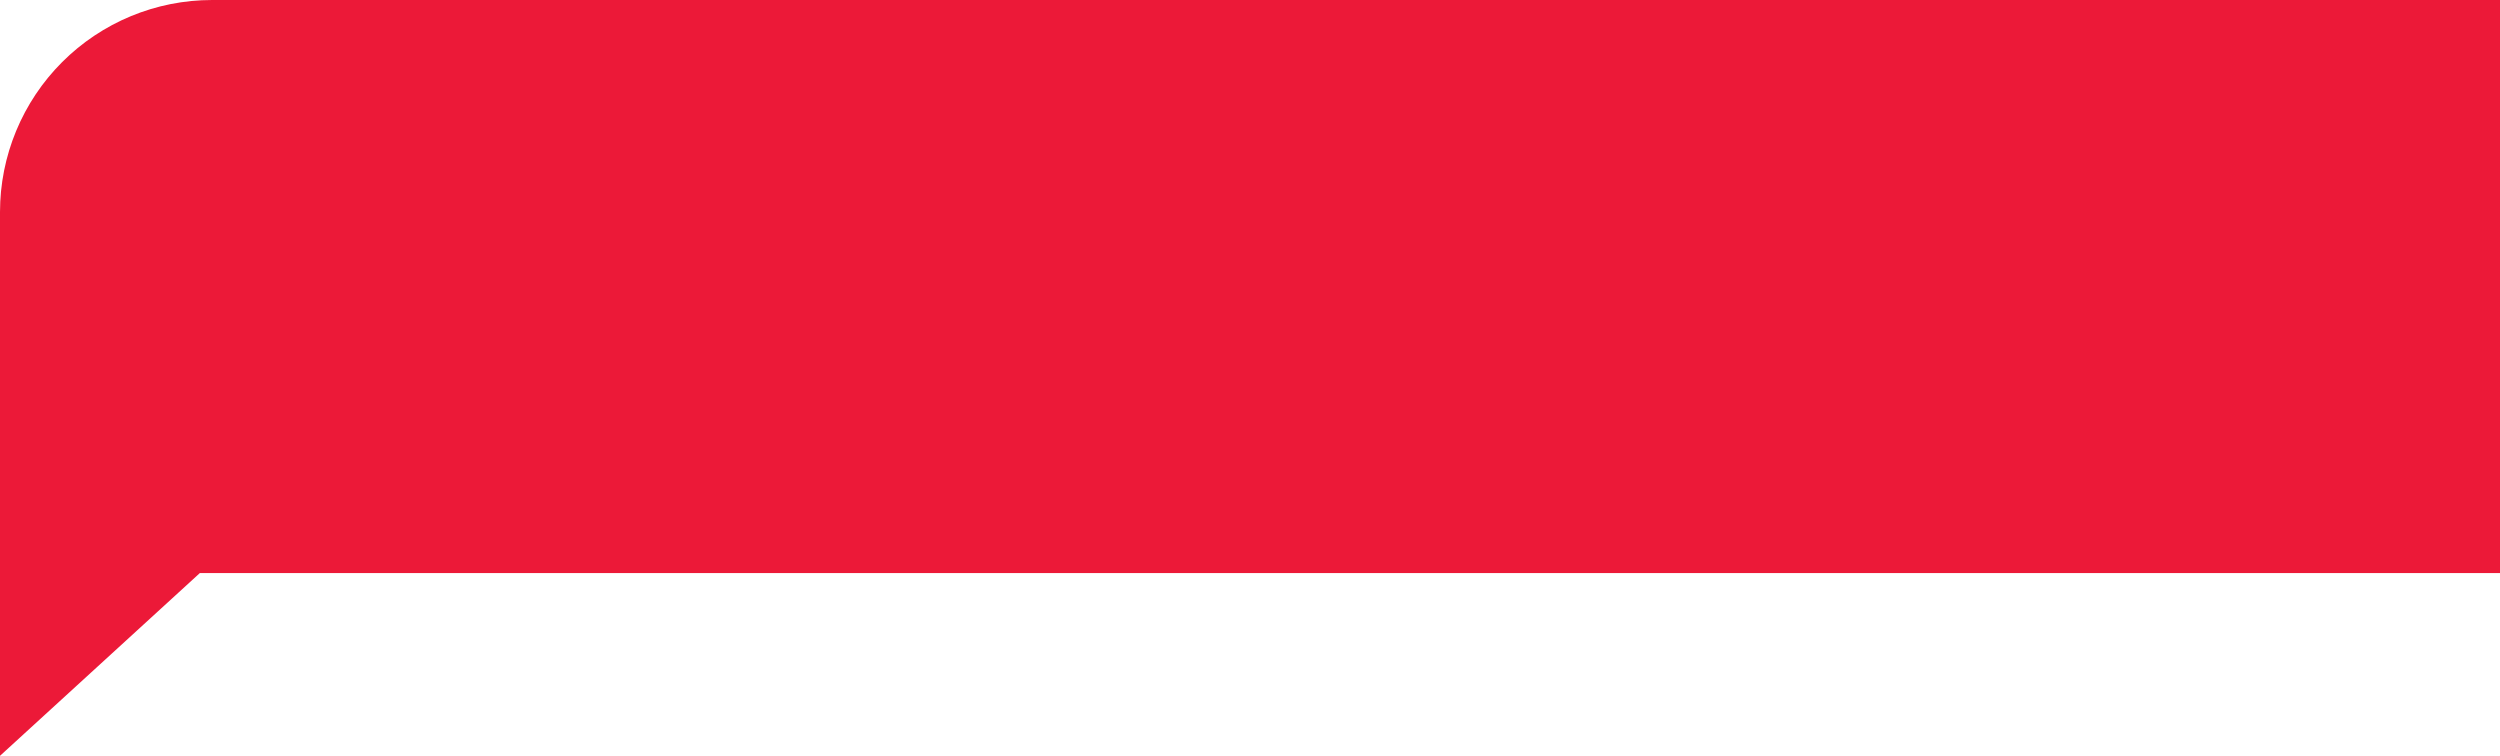 <?xml version="1.0" encoding="utf-8"?>
<svg width="172px" height="52px" viewBox="0 0 172 52" version="1.1" xmlns:xlink="http://www.w3.org/1999/xlink" xmlns="http://www.w3.org/2000/svg">
  <desc>Created with Lunacy</desc>
  <path d="M0 14.591L0 14.592L0 31.487L0 39.428L0 52L13.748 39.428L172 39.428L172 0L14.591 0Q14.233 0 13.875 0.018Q13.517 0.035 13.161 0.07Q12.804 0.105 12.45 0.158Q12.096 0.21 11.744 0.28Q11.393 0.35 11.046 0.437Q10.698 0.524 10.355 0.628Q10.013 0.732 9.675 0.853Q9.338 0.974 9.007 1.111Q8.676 1.248 8.352 1.401Q8.029 1.554 7.713 1.723Q7.397 1.892 7.09 2.076Q6.782 2.26 6.485 2.459Q6.187 2.658 5.899 2.871Q5.611 3.085 5.335 3.312Q5.058 3.539 4.792 3.78Q4.527 4.02 4.274 4.274Q4.02 4.527 3.78 4.792Q3.539 5.058 3.312 5.335Q3.085 5.611 2.871 5.899Q2.658 6.187 2.459 6.485Q2.26 6.782 2.076 7.09Q1.892 7.397 1.723 7.713Q1.554 8.029 1.401 8.352Q1.248 8.676 1.111 9.007Q0.974 9.338 0.853 9.675Q0.732 10.013 0.628 10.355Q0.524 10.698 0.437 11.046Q0.35 11.393 0.28 11.744Q0.21 12.096 0.158 12.45Q0.105 12.804 0.07 13.161Q0.035 13.517 0.018 13.875Q0 14.233 0 14.591L0 14.591Z" id="Fill-1" fill="#EC1938" stroke="none" />
</svg>